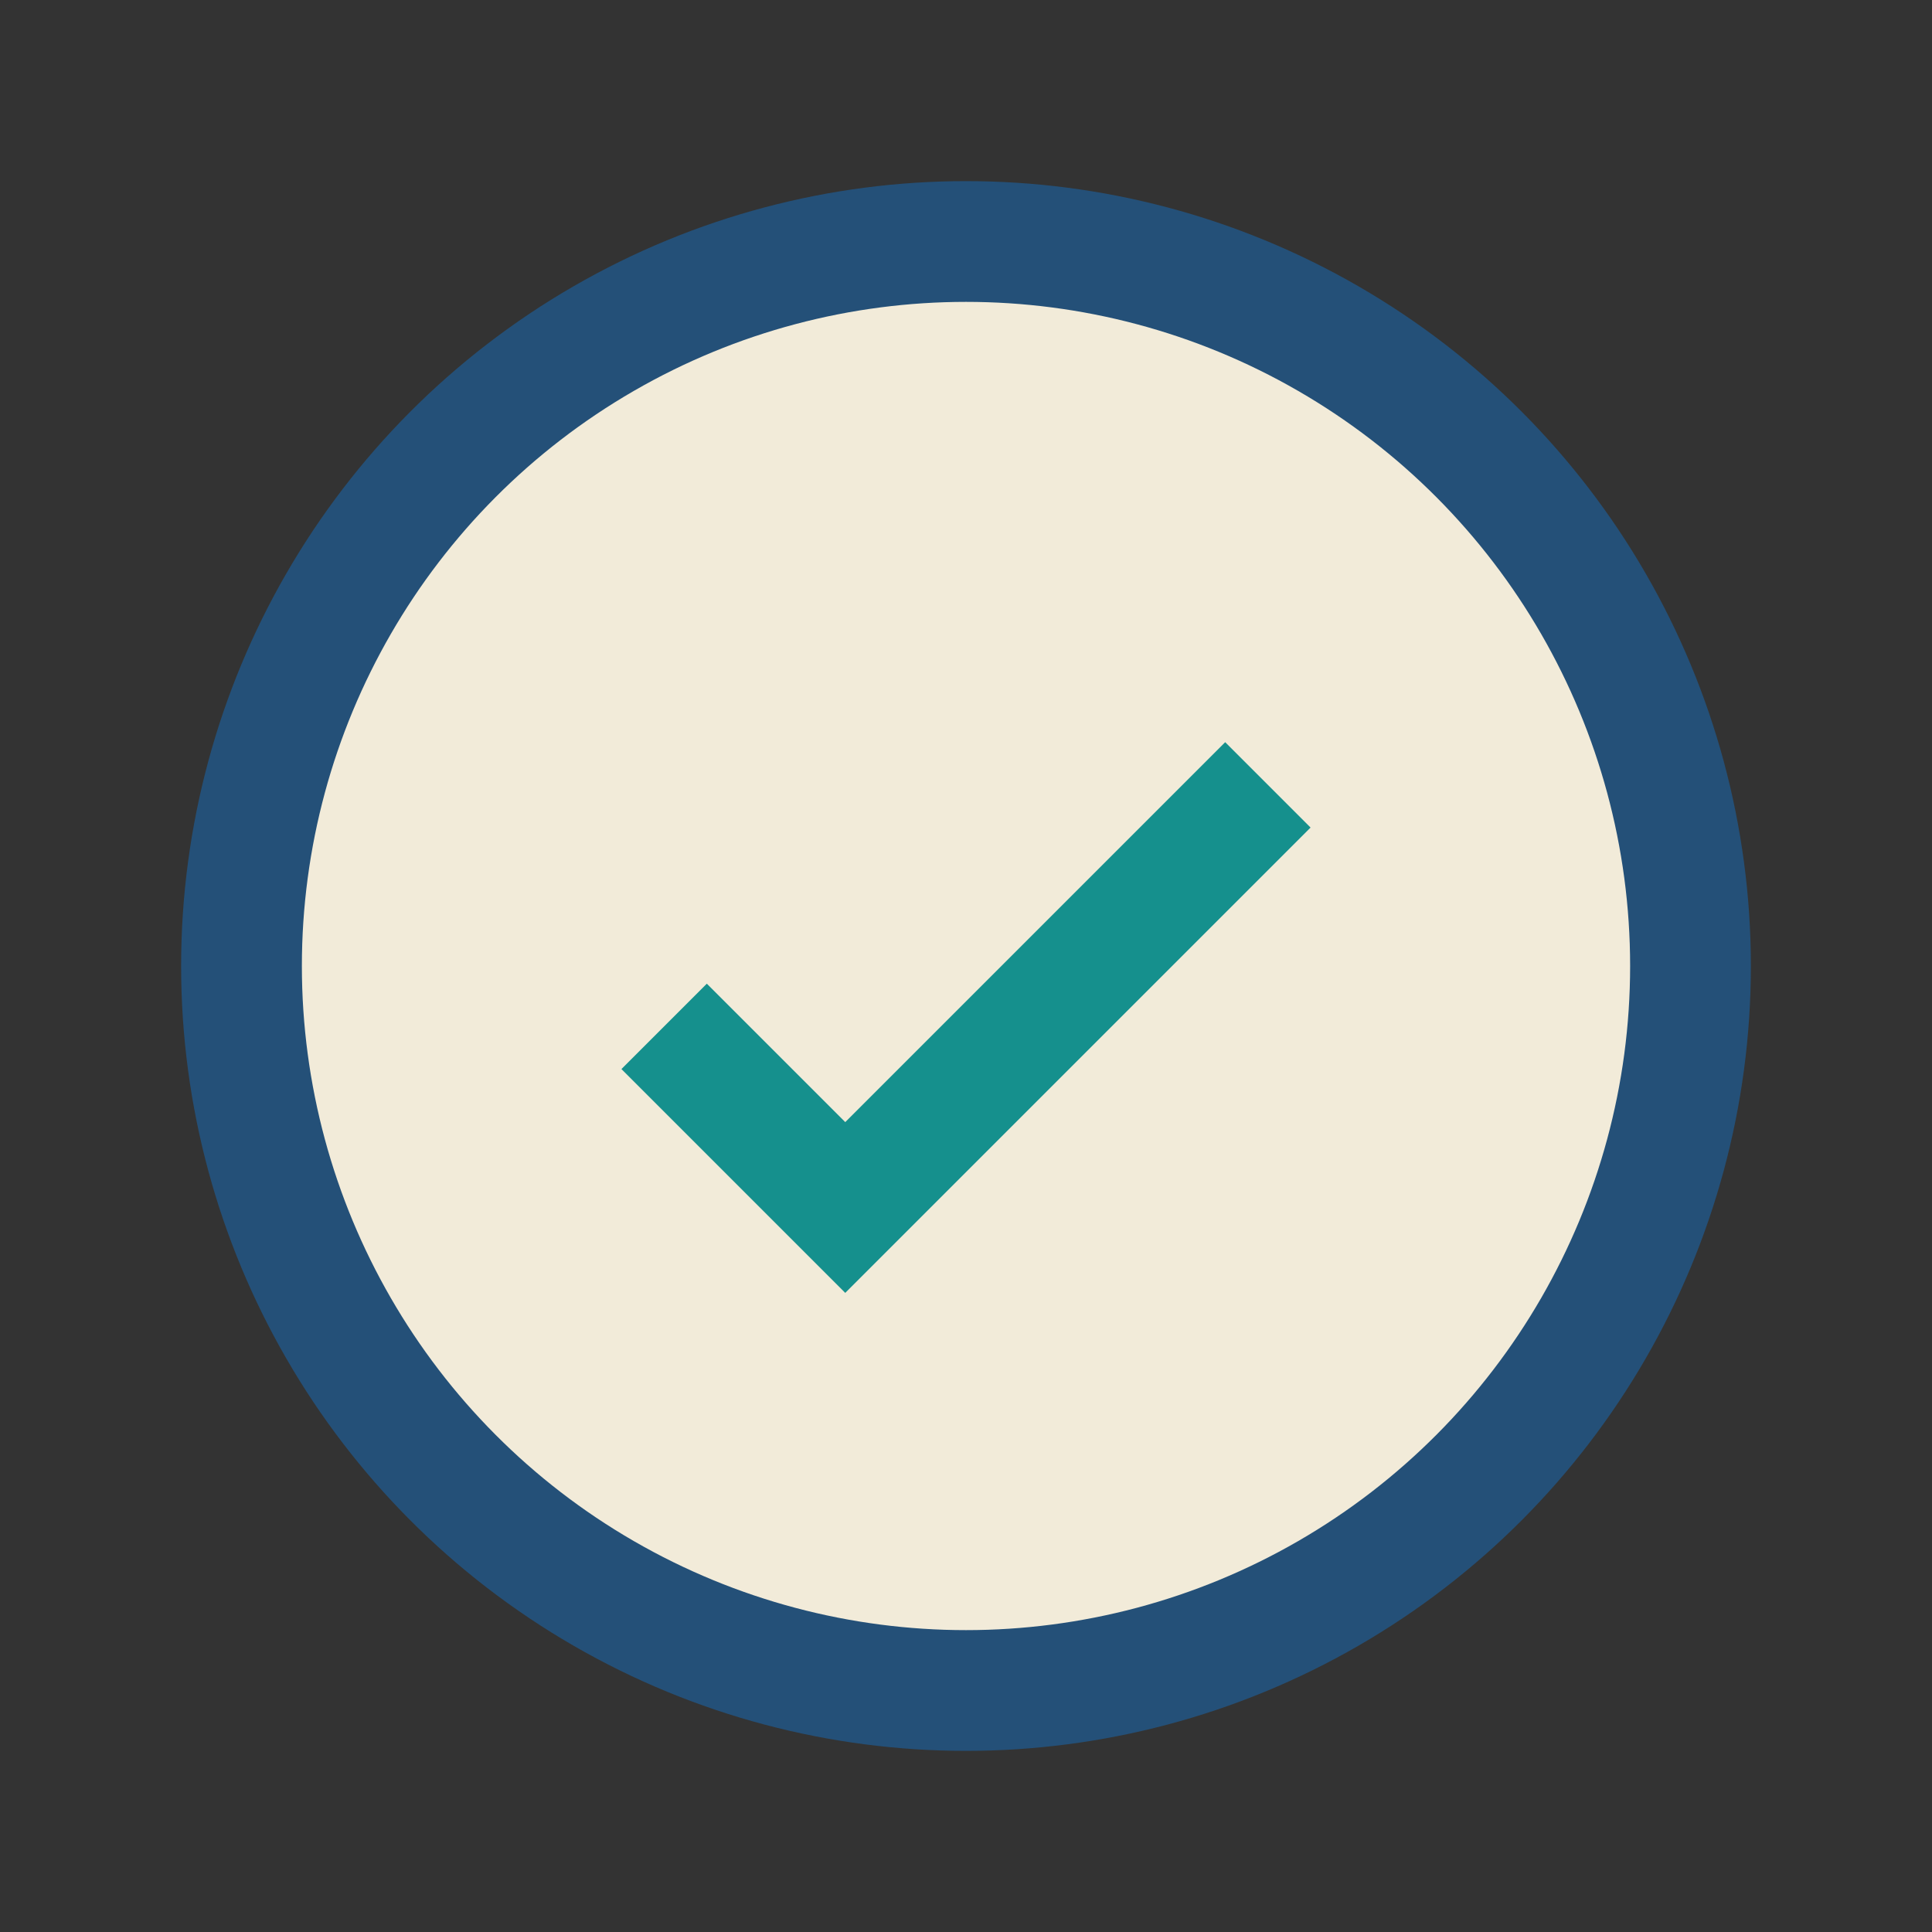 <?xml version="1.0" encoding="UTF-8"?>
<svg xmlns="http://www.w3.org/2000/svg" width="32" height="32" viewBox="0 0 32 32"><rect x="0" y="0" width="32" height="32" fill="#333333" stroke="none"/><circle cx="16" cy="16" r="12" fill="#F2EBD9" stroke="#245078" stroke-width="2"/><path d="M11 17l3 3 7-7" fill="none" stroke="#15908D" stroke-width="2"/></svg>